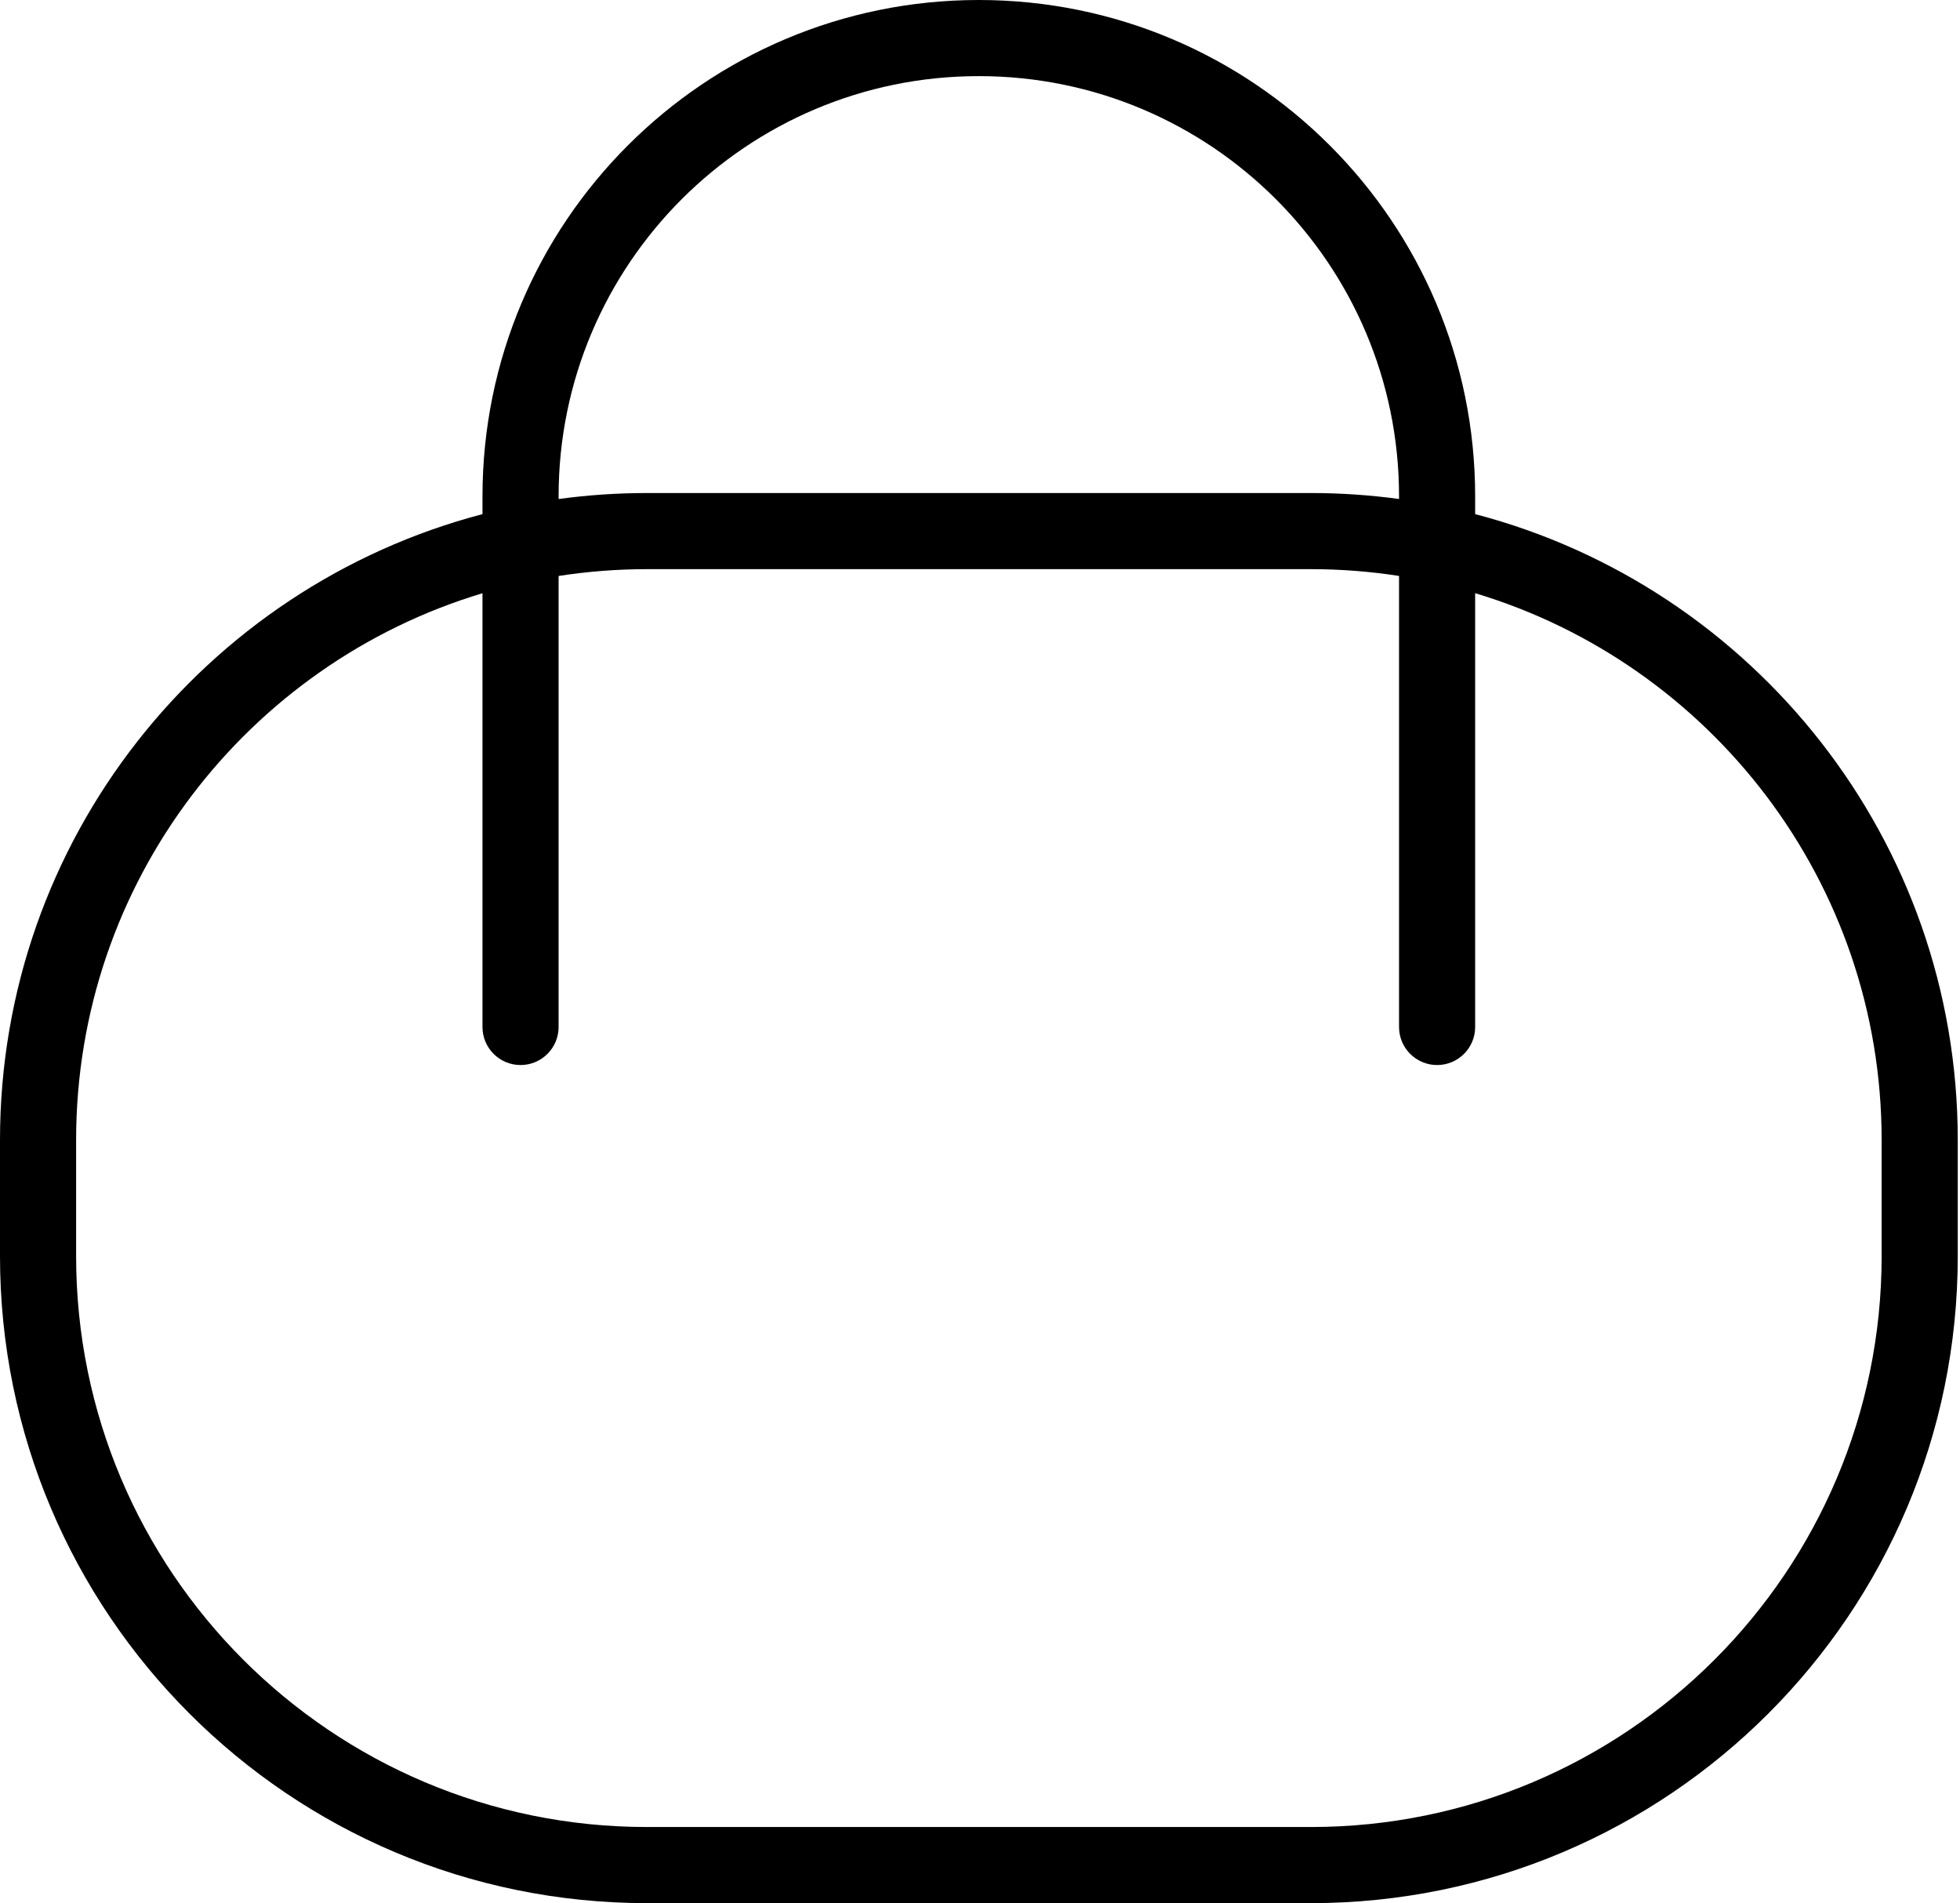 <?xml version="1.0" encoding="UTF-8"?> <svg xmlns="http://www.w3.org/2000/svg" width="103" height="100" viewBox="0 0 103 100" fill="none"> <path fill-rule="evenodd" clip-rule="evenodd" d="M51.438 4C39.242 4 29.355 13.887 29.355 26.083V26.221C30.874 26.014 32.424 25.906 34 25.906H68.882C70.456 25.906 72.004 26.013 73.521 26.22V26.083C73.521 13.887 63.634 4 51.438 4ZM77.521 27.014V26.083C77.521 11.678 65.843 -1.19209e-06 51.438 0C37.033 1.3113e-06 25.355 11.678 25.355 26.083V27.015C10.764 30.84 0 44.116 0 59.906V66C0 84.778 15.222 100 34 100H68.882C87.66 100 102.882 84.778 102.882 66V59.906C102.882 44.114 92.115 30.836 77.521 27.014ZM73.521 30.263V53.962C73.521 55.067 74.416 55.962 75.521 55.962C76.626 55.962 77.521 55.067 77.521 53.962V31.169C89.878 34.879 98.882 46.341 98.882 59.906V66C98.882 82.569 85.451 96 68.882 96H34C17.431 96 4 82.569 4 66V59.906C4 46.343 13.001 34.882 25.355 31.171L25.355 53.962C25.355 55.067 26.25 55.962 27.355 55.962C28.46 55.962 29.355 55.067 29.355 53.962L29.355 30.264C30.869 30.029 32.42 29.906 34 29.906H68.882C70.46 29.906 72.009 30.028 73.521 30.263Z" fill="black"></path> </svg> 